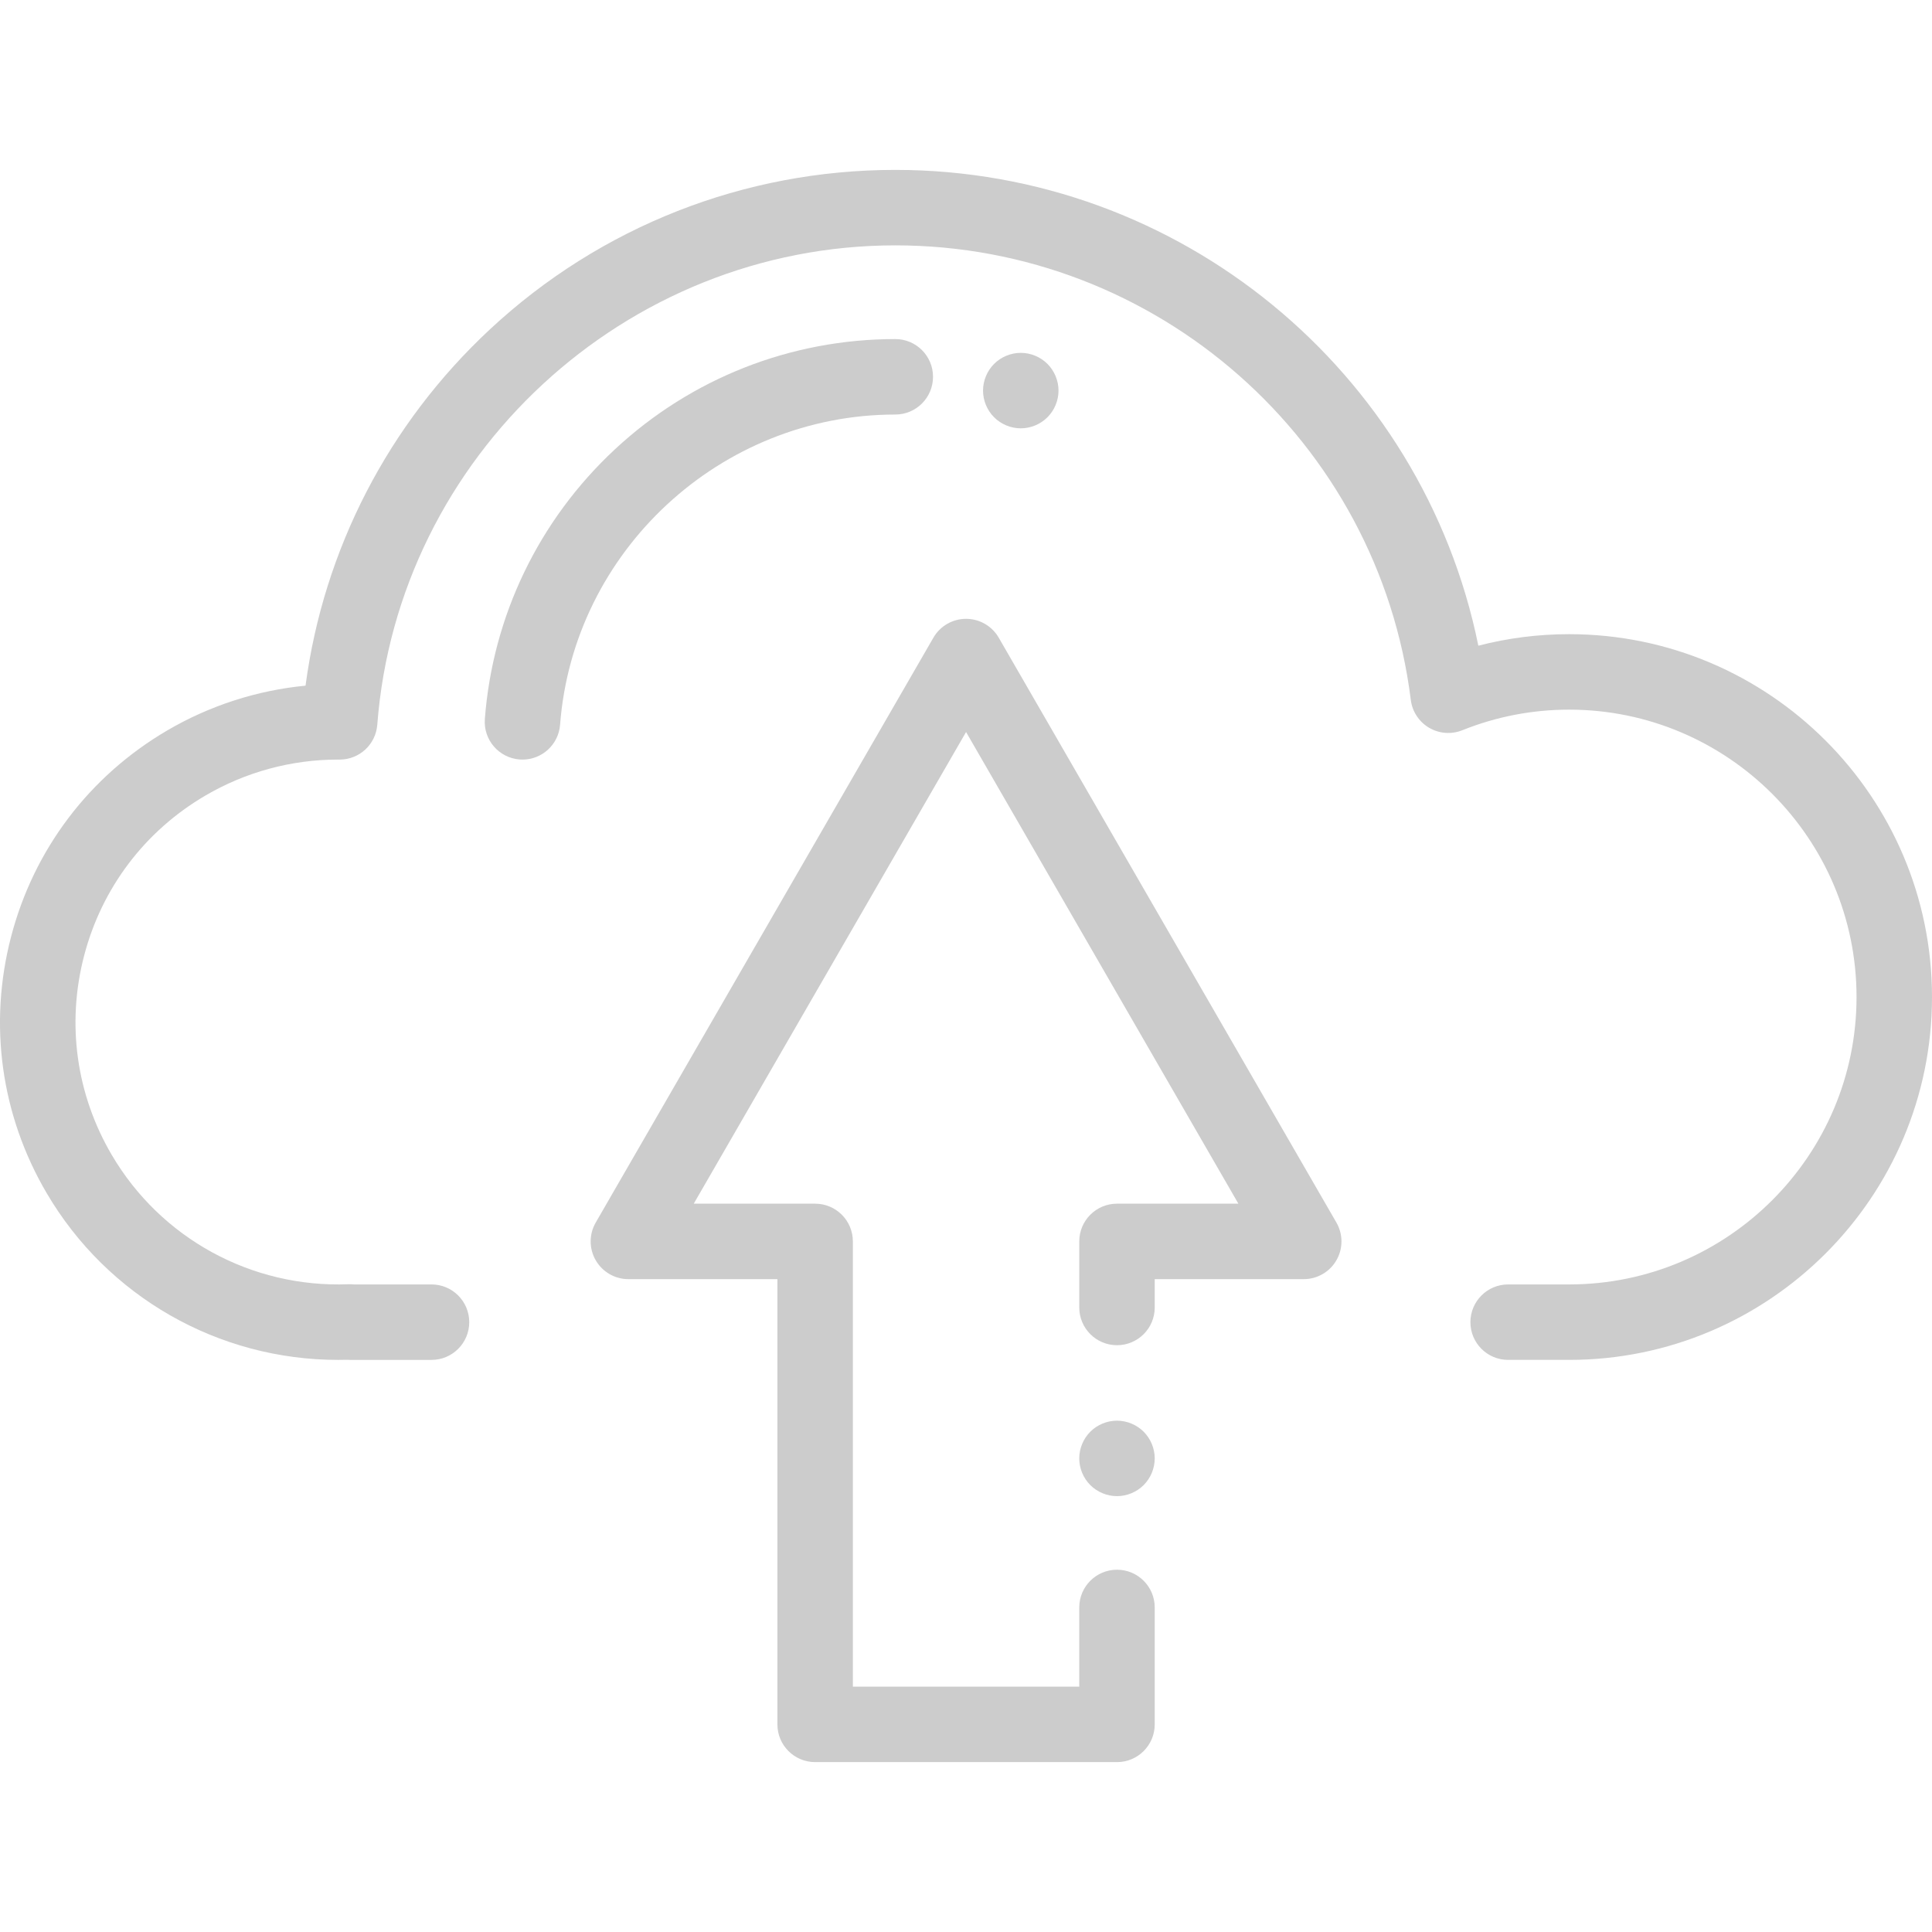 <?xml version="1.0"?>
<svg xmlns="http://www.w3.org/2000/svg" xmlns:xlink="http://www.w3.org/1999/xlink" xmlns:svgjs="http://svgjs.com/svgjs" version="1.1" width="512" height="512" x="0" y="0" viewBox="0 0 511.999 511.999" style="enable-background:new 0 0 512 512" xml:space="preserve" class=""><g>
<g xmlns="http://www.w3.org/2000/svg">
	<g>
		<path d="M237.263,89.857c-27.671,0-54.061,10.376-74.307,29.218c-20.138,18.742-32.379,44.121-34.467,71.462    c-0.421,5.507,3.702,10.311,9.208,10.732c0.259,0.019,0.516,0.029,0.772,0.029c5.177,0,9.558-3.992,9.96-9.238    c3.52-46.095,42.54-82.204,88.833-82.204c5.523,0,9.999-4.477,9.999-9.999C247.263,94.334,242.786,89.857,237.263,89.857z" fill="#cccccc" data-original="#000000" style=""/>
	</g>
</g>
<g xmlns="http://www.w3.org/2000/svg">
	<g>
		<path d="M415.838,168.062c-8.178,0-16.232,1.024-24.064,3.053C377.013,98.437,312.597,45.023,237.262,45.023    c-39.996,0-78.137,14.998-107.398,42.23c-26.927,25.06-44.085,58.327-48.894,94.454c-12.893,1.243-25.426,5.287-36.682,11.887    c-20.633,12.098-35.319,31.507-41.354,54.652c-6.035,23.145-2.696,47.253,9.403,67.886c16.141,27.527,45.51,44.254,77.271,44.254    c0.788,0,1.576-0.01,2.367-0.029c0.25,0.018,0.504,0.028,0.759,0.028h21.622c5.523,0,9.999-4.477,9.999-9.999    c0-5.523-4.477-9.999-9.999-9.999H93.811c-0.484-0.052-0.972-0.07-1.465-0.051c-25.71,1.009-49.76-12.152-62.758-34.318    c-9.396-16.025-11.99-34.75-7.303-52.725c4.687-17.975,16.093-33.05,32.118-42.445c10.662-6.254,22.792-9.551,35.104-9.551    c0.17,0,0.341,0.001,0.508,0.001c5.222,0,9.571-4.023,9.969-9.237c5.441-71.237,65.74-127.038,137.277-127.038    c69.318,0,128.048,51.786,136.613,120.459c0.384,3.077,2.174,5.802,4.845,7.377c2.672,1.573,5.923,1.82,8.8,0.667    c9.037-3.625,18.566-5.463,28.318-5.463c41.996,0,76.162,34.166,76.162,76.162s-34.166,76.162-76.162,76.162h-16.165    c-5.523,0-9.999,4.477-9.999,9.999c0,5.523,4.477,9.999,9.999,9.999h16.165c53.023,0,96.161-43.138,96.161-96.161    S468.861,168.062,415.838,168.062z" fill="#cccccc" data-original="#000000" style=""/>
	</g>
</g>
<g xmlns="http://www.w3.org/2000/svg">
	<g>
		<path d="M277.585,96.44c-1.86-1.86-4.44-2.93-7.07-2.93s-5.21,1.07-7.07,2.93c-1.86,1.86-2.93,4.44-2.93,7.07    c0,2.63,1.07,5.21,2.93,7.07c1.86,1.86,4.44,2.93,7.07,2.93c2.629,0,5.21-1.07,7.07-2.93c1.86-1.86,2.93-4.44,2.93-7.07    C280.515,100.879,279.445,98.299,277.585,96.44z" fill="#cccccc" data-original="#000000" style=""/>
	</g>
</g>
<g xmlns="http://www.w3.org/2000/svg">
	<g>
		<path d="M303.083,379.422c-1.86-1.86-4.44-2.93-7.07-2.93c-2.63,0-5.21,1.07-7.07,2.93c-1.86,1.86-2.93,4.44-2.93,7.07    c0,2.63,1.07,5.21,2.93,7.07c1.86,1.86,4.44,2.93,7.07,2.93c2.629,0,5.21-1.07,7.07-2.93c1.86-1.86,2.93-4.44,2.93-7.07    C306.013,383.862,304.943,381.282,303.083,379.422z" fill="#cccccc" data-original="#000000" style=""/>
	</g>
</g>
<g xmlns="http://www.w3.org/2000/svg">
	<g>
		<path d="M354.16,323.987l-89.485-154.992c-1.786-3.094-5.087-5-8.659-5c-3.573,0-6.874,1.906-8.659,5l-89.485,154.992    c-1.787,3.094-1.787,6.906,0,9.999c1.786,3.094,5.087,5,8.659,5h39.488v117.991c0,5.523,4.477,9.999,9.999,9.999h79.995    c5.522,0,9.999-4.477,9.999-9.998v-30.987c0-5.523-4.477-9.999-9.999-9.999c-5.523,0-9.999,4.477-9.999,9.999v20.988h-59.996    V328.986c0-5.523-4.477-9.999-9.999-9.999h-32.168l72.166-124.993l72.166,124.993h-32.168c-5.523,0-9.999,4.477-9.999,9.999    v17.508c0,5.523,4.477,9.999,9.999,9.999c5.523,0,9.999-4.477,9.999-9.999v-7.509h39.488c3.573,0,6.874-1.906,8.659-5    C355.947,330.892,355.947,327.081,354.16,323.987z" fill="#cccccc" data-original="#000000" style=""/>
	</g>
</g>
<g xmlns="http://www.w3.org/2000/svg">
</g>
<g xmlns="http://www.w3.org/2000/svg">
</g>
<g xmlns="http://www.w3.org/2000/svg">
</g>
<g xmlns="http://www.w3.org/2000/svg">
</g>
<g xmlns="http://www.w3.org/2000/svg">
</g>
<g xmlns="http://www.w3.org/2000/svg">
</g>
<g xmlns="http://www.w3.org/2000/svg">
</g>
<g xmlns="http://www.w3.org/2000/svg">
</g>
<g xmlns="http://www.w3.org/2000/svg">
</g>
<g xmlns="http://www.w3.org/2000/svg">
</g>
<g xmlns="http://www.w3.org/2000/svg">
</g>
<g xmlns="http://www.w3.org/2000/svg">
</g>
<g xmlns="http://www.w3.org/2000/svg">
</g>
<g xmlns="http://www.w3.org/2000/svg">
</g>
<g xmlns="http://www.w3.org/2000/svg">
</g>
</g></svg>

